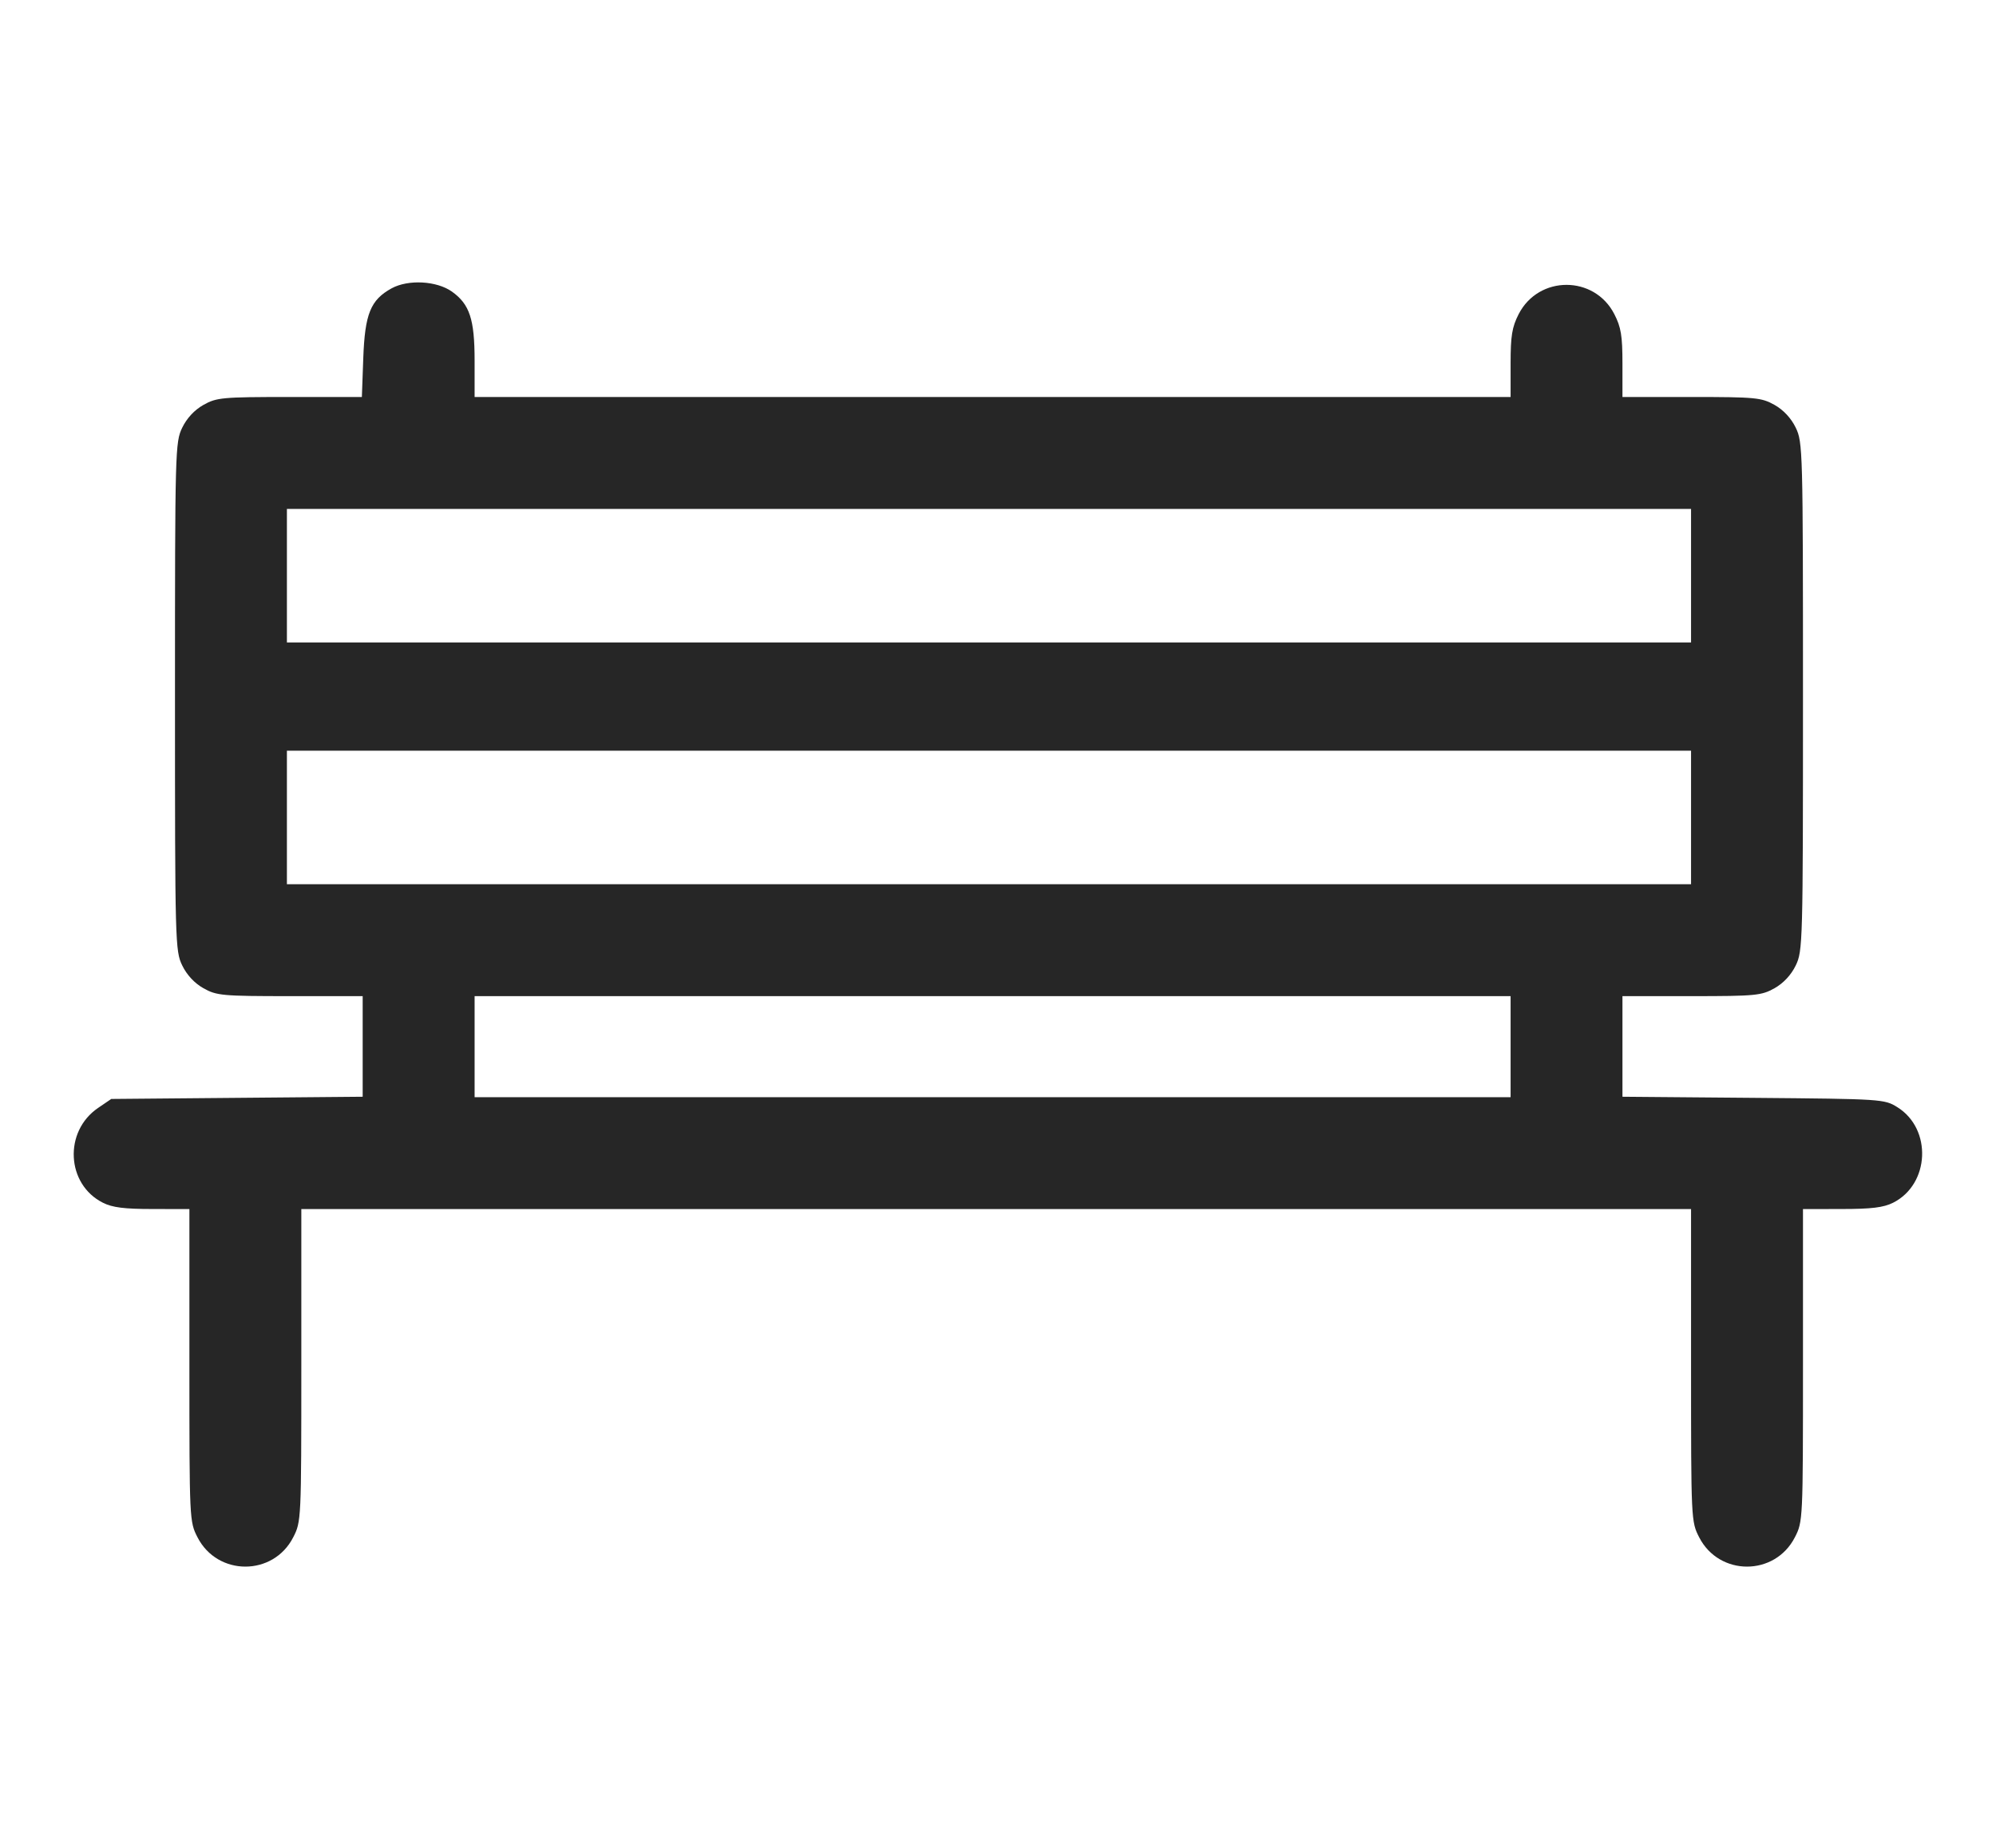 <svg width="27" height="25" viewBox="0 0 27 25" fill="none" xmlns="http://www.w3.org/2000/svg">
<path fill-rule="evenodd" clip-rule="evenodd" d="M5.297 3.901C5.012 4.058 4.936 4.246 4.914 4.846L4.895 5.371H3.919C3.005 5.371 2.93 5.378 2.752 5.478C2.631 5.546 2.527 5.658 2.465 5.786C2.37 5.982 2.367 6.088 2.367 9.424C2.367 12.76 2.37 12.866 2.465 13.062C2.527 13.19 2.631 13.302 2.752 13.37C2.93 13.47 3.005 13.477 3.924 13.477H4.906V14.157V14.838L3.206 14.853L1.505 14.868L1.326 14.99C0.86 15.308 0.896 16.023 1.392 16.272C1.52 16.337 1.683 16.357 2.062 16.357L2.562 16.358V18.471C2.562 20.567 2.563 20.587 2.672 20.799C2.943 21.327 3.696 21.327 3.966 20.799C4.075 20.587 4.076 20.567 4.076 18.471V16.358H13.476H22.875V18.471C22.875 20.567 22.876 20.587 22.985 20.799C23.256 21.327 24.008 21.327 24.279 20.799C24.388 20.587 24.389 20.567 24.389 18.471V16.358L24.913 16.357C25.316 16.357 25.478 16.337 25.608 16.272C26.105 16.022 26.138 15.273 25.665 14.979C25.49 14.87 25.459 14.868 23.717 14.853L21.947 14.838V14.158V13.477H22.881C23.75 13.477 23.827 13.469 24.004 13.37C24.125 13.302 24.229 13.19 24.291 13.062C24.386 12.866 24.389 12.76 24.389 9.424C24.389 6.088 24.386 5.982 24.291 5.786C24.229 5.658 24.125 5.546 24.004 5.478C23.827 5.379 23.75 5.371 22.881 5.371H21.947V4.918C21.947 4.543 21.928 4.427 21.837 4.25C21.567 3.722 20.814 3.722 20.543 4.25C20.453 4.427 20.434 4.543 20.434 4.918V5.371H13.427H6.42V4.878C6.42 4.319 6.353 4.116 6.113 3.945C5.907 3.799 5.522 3.778 5.297 3.901ZM22.875 7.788V8.692H13.378H3.881V7.788V6.885H13.378H22.875V7.788ZM22.875 11.06V11.963H13.378H3.881V11.06V10.156H13.378H22.875V11.06ZM20.434 14.16V14.844H13.427H6.42V14.16V13.477H13.427H20.434V14.16Z" fill="#262626"/>
</svg>
